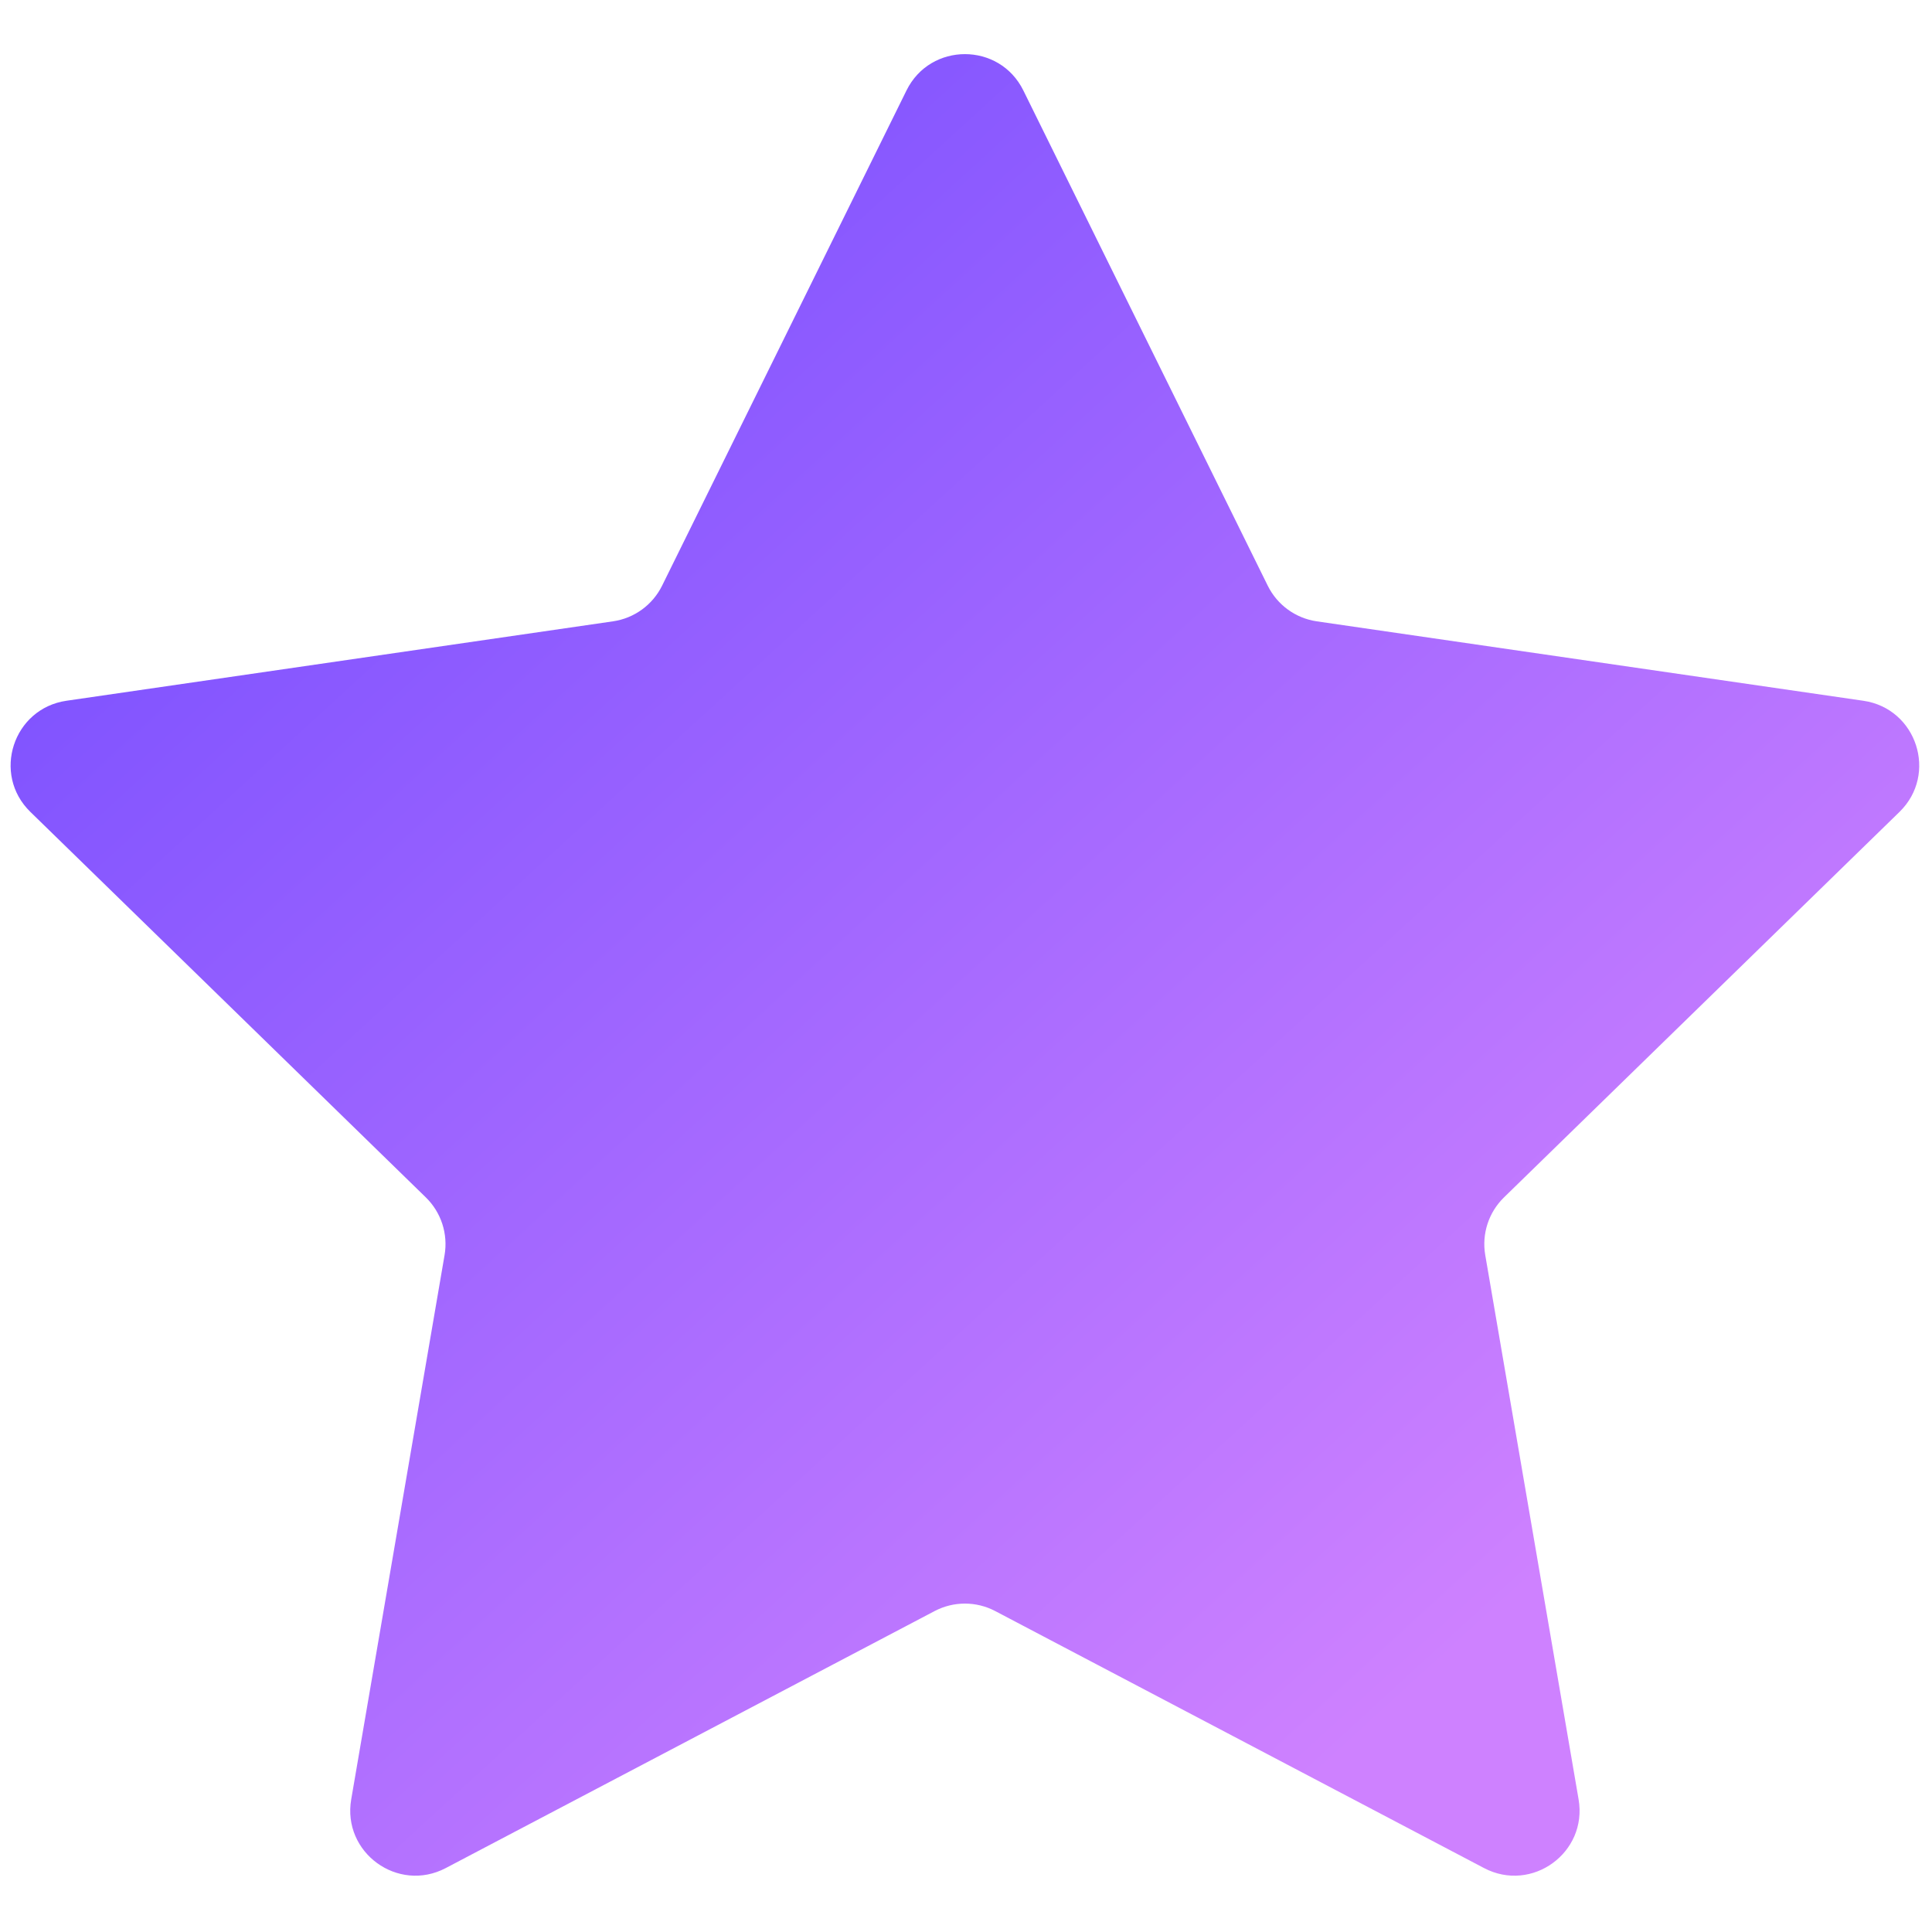 <svg width="256" height="256" viewBox="0 0 256 256" fill="none" xmlns="http://www.w3.org/2000/svg">
<path d="M135.598 11.986L167.983 77.608C169.242 80.157 171.673 81.922 174.486 82.332L246.905 92.855C253.986 93.884 256.816 102.586 251.691 107.583L199.287 158.66C197.252 160.644 196.322 163.502 196.803 166.303L209.172 238.427C210.384 245.481 202.979 250.859 196.645 247.529L131.875 213.477C129.36 212.154 126.353 212.154 123.838 213.477L59.065 247.529C52.731 250.859 45.327 245.481 46.538 238.427L58.908 166.303C59.388 163.502 58.458 160.644 56.424 158.66L4.023 107.58C-1.103 102.584 1.727 93.881 8.808 92.853L81.228 82.329C84.04 81.922 86.471 80.154 87.73 77.606L120.115 11.986C123.282 5.568 132.431 5.568 135.598 11.986Z" fill="url(#paint0_linear_244_1089)"/>
<defs>
<linearGradient id="paint0_linear_244_1089" x1="15.903" y1="62.405" x2="217.869" y2="283.034" gradientUnits="userSpaceOnUse">
<stop stop-color="#7C51FF"/>
<stop offset="0.787" stop-color="#CE81FF"/>
</linearGradient>
</defs>
</svg>
